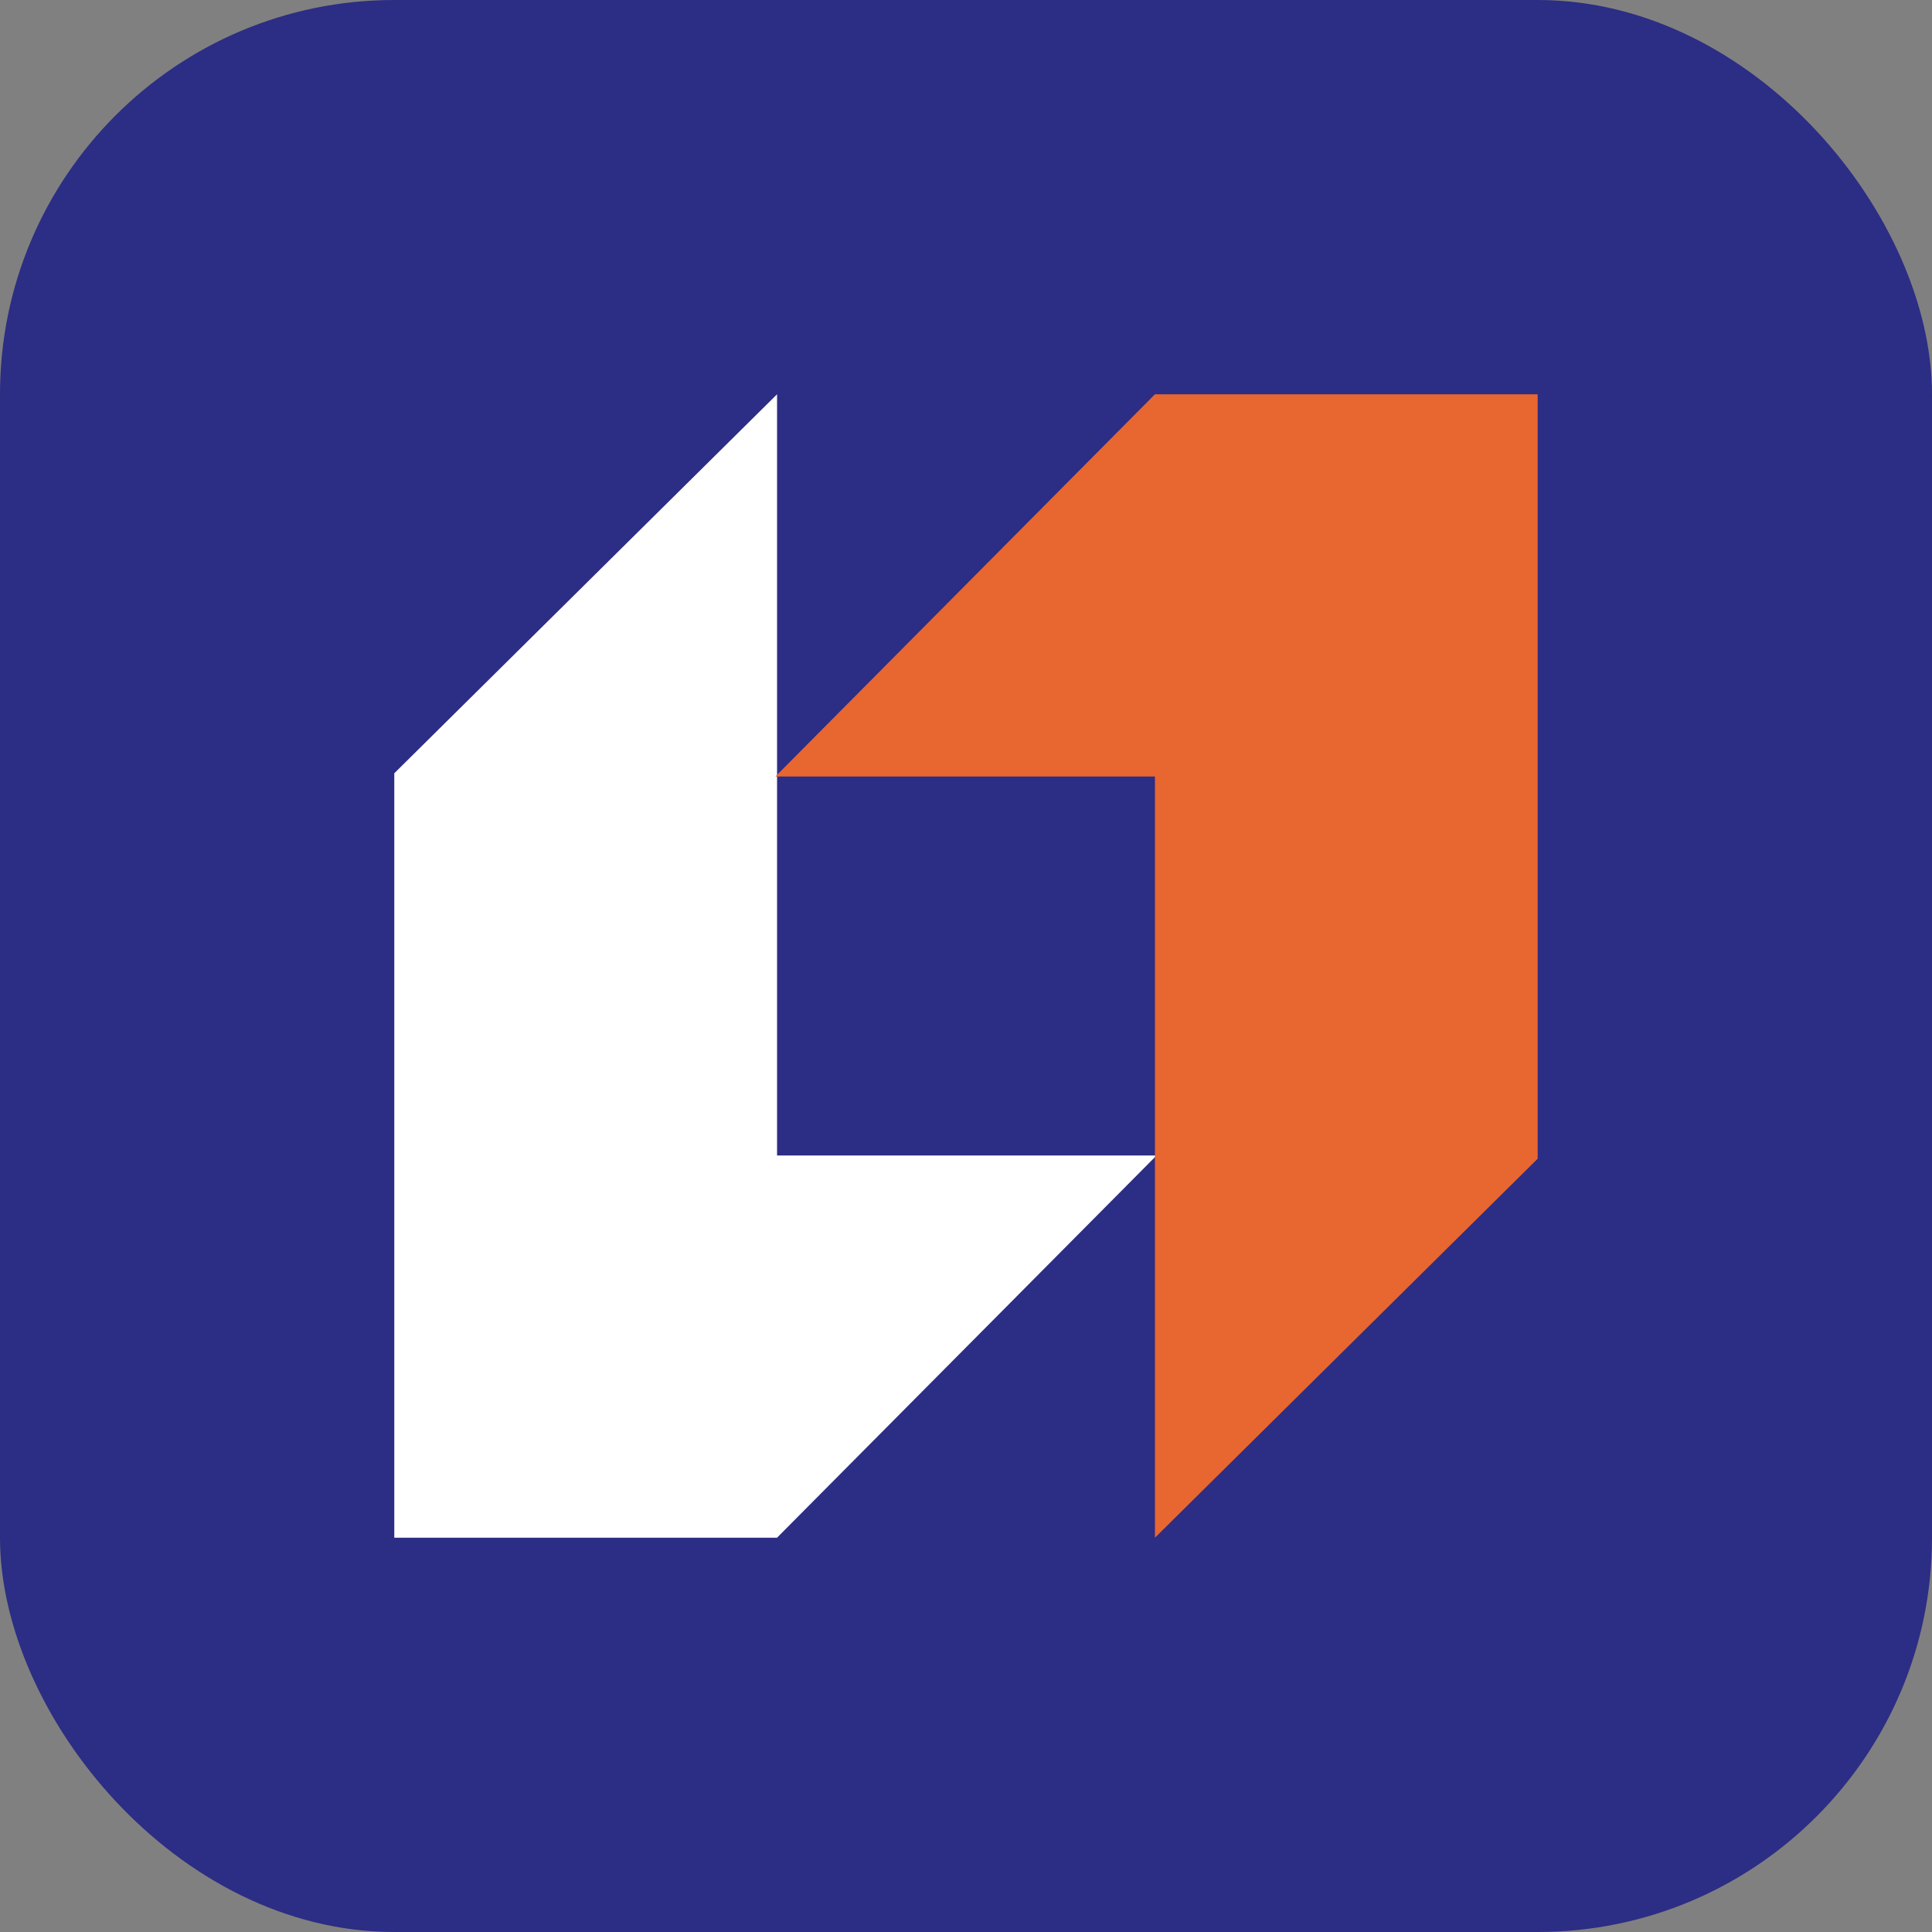 <svg width="49" height="49" fill="none" xmlns="http://www.w3.org/2000/svg"><rect width="100%" height="100%" fill="#808080" stroke="none"/><rect width="49" height="49" rx="10" fill="#2C2D84"/><path d="m19.707 39 9.626-9.694h-9.625V10L10 19.612V39h9.707z" fill="#fff"/><path d="m29.292 10-9.626 9.694h9.626V39l9.707-9.612V10h-9.707z" fill="#E86630"/></svg>